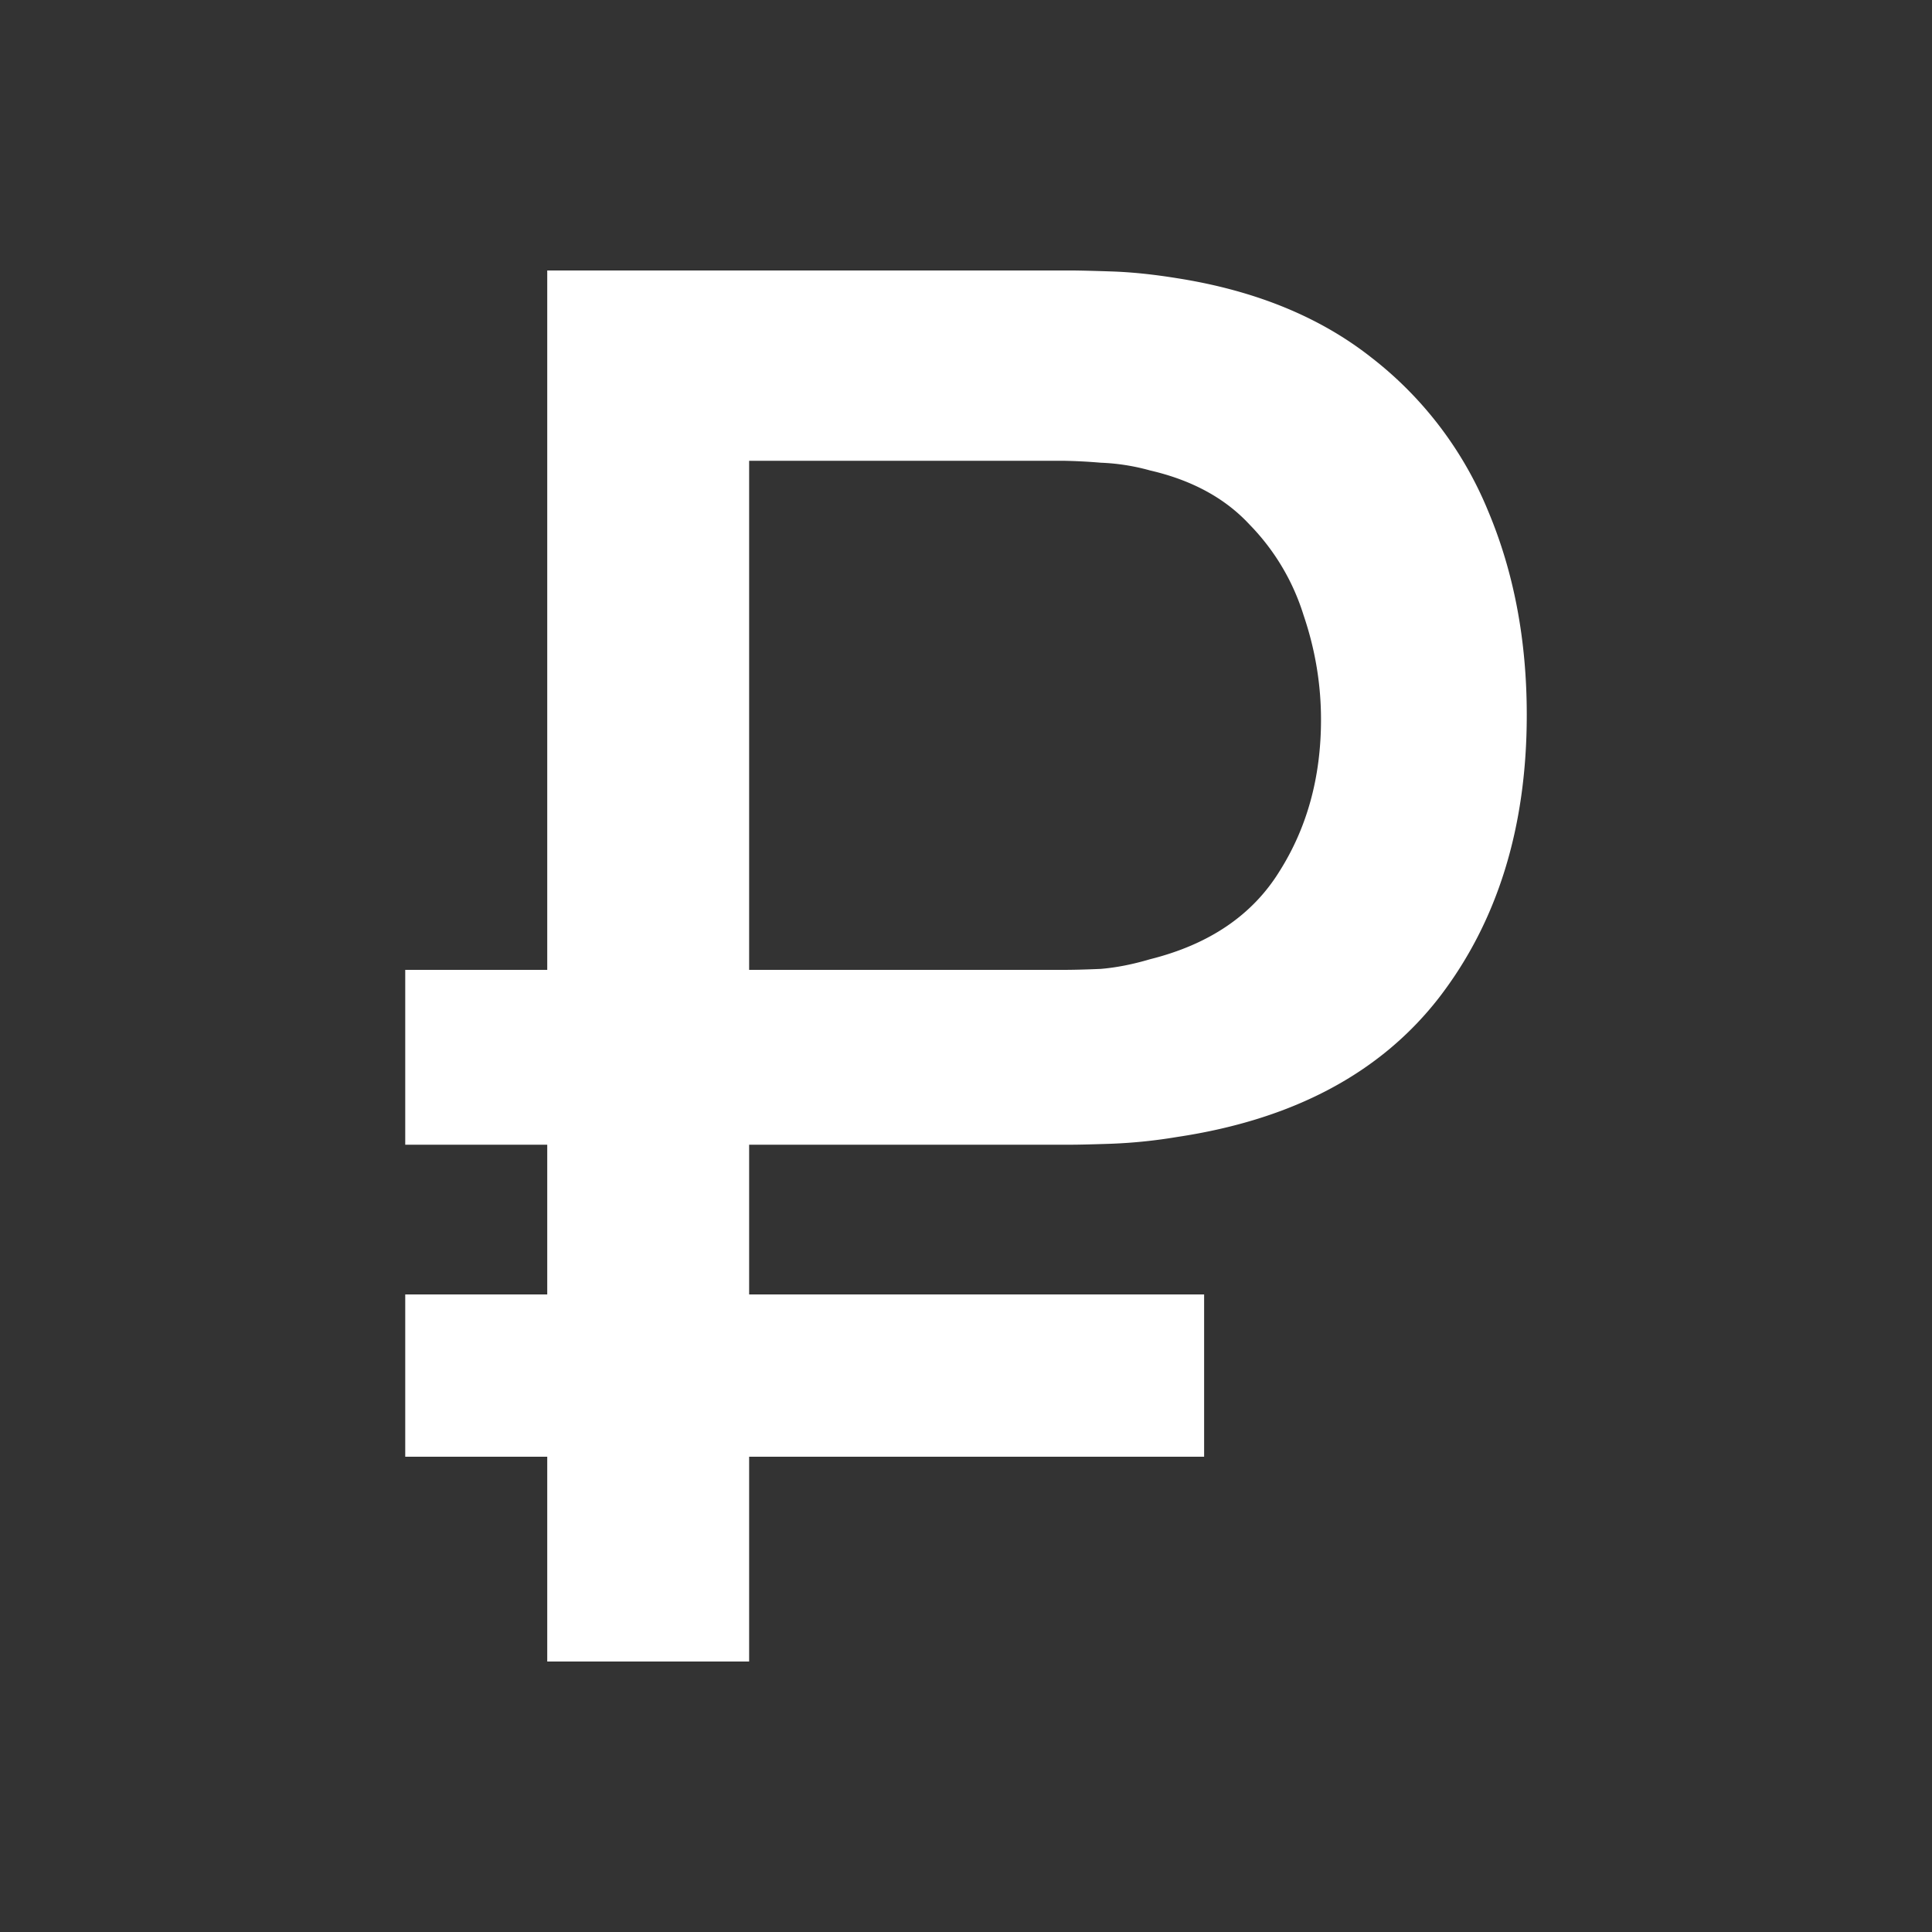 <svg width="24" height="24" fill="none" xmlns="http://www.w3.org/2000/svg">
  <rect width="100%" height="100%" fill="#333333" stroke="none"/>
  <path d="M5.034 14.22v-2.172h8.172c.128 0 .284-.004.468-.012.192-.016.396-.056.612-.12.736-.184 1.272-.548 1.608-1.092.344-.544.516-1.172.516-1.884 0-.44-.072-.872-.216-1.296a2.795 2.795 0 0 0-.672-1.128c-.304-.328-.716-.552-1.236-.672a2.638 2.638 0 0 0-.612-.096 6.68 6.68 0 0 0-.468-.024H8.502V3.36h4.8c.096 0 .264.004.504.012.248.008.52.036.816.084.968.152 1.772.48 2.412.984a4.632 4.632 0 0 1 1.452 1.908c.32.76.48 1.604.48 2.532 0 1.4-.364 2.572-1.092 3.516-.728.936-1.812 1.512-3.252 1.728a6.424 6.424 0 0 1-.816.084c-.24.008-.408.012-.504.012H5.034Zm0 3.876V16.08h9.924v2.016H5.034Zm1.764 2.544V3.36h2.508v17.28H6.798Z" fill="#fff"/>
</svg>
